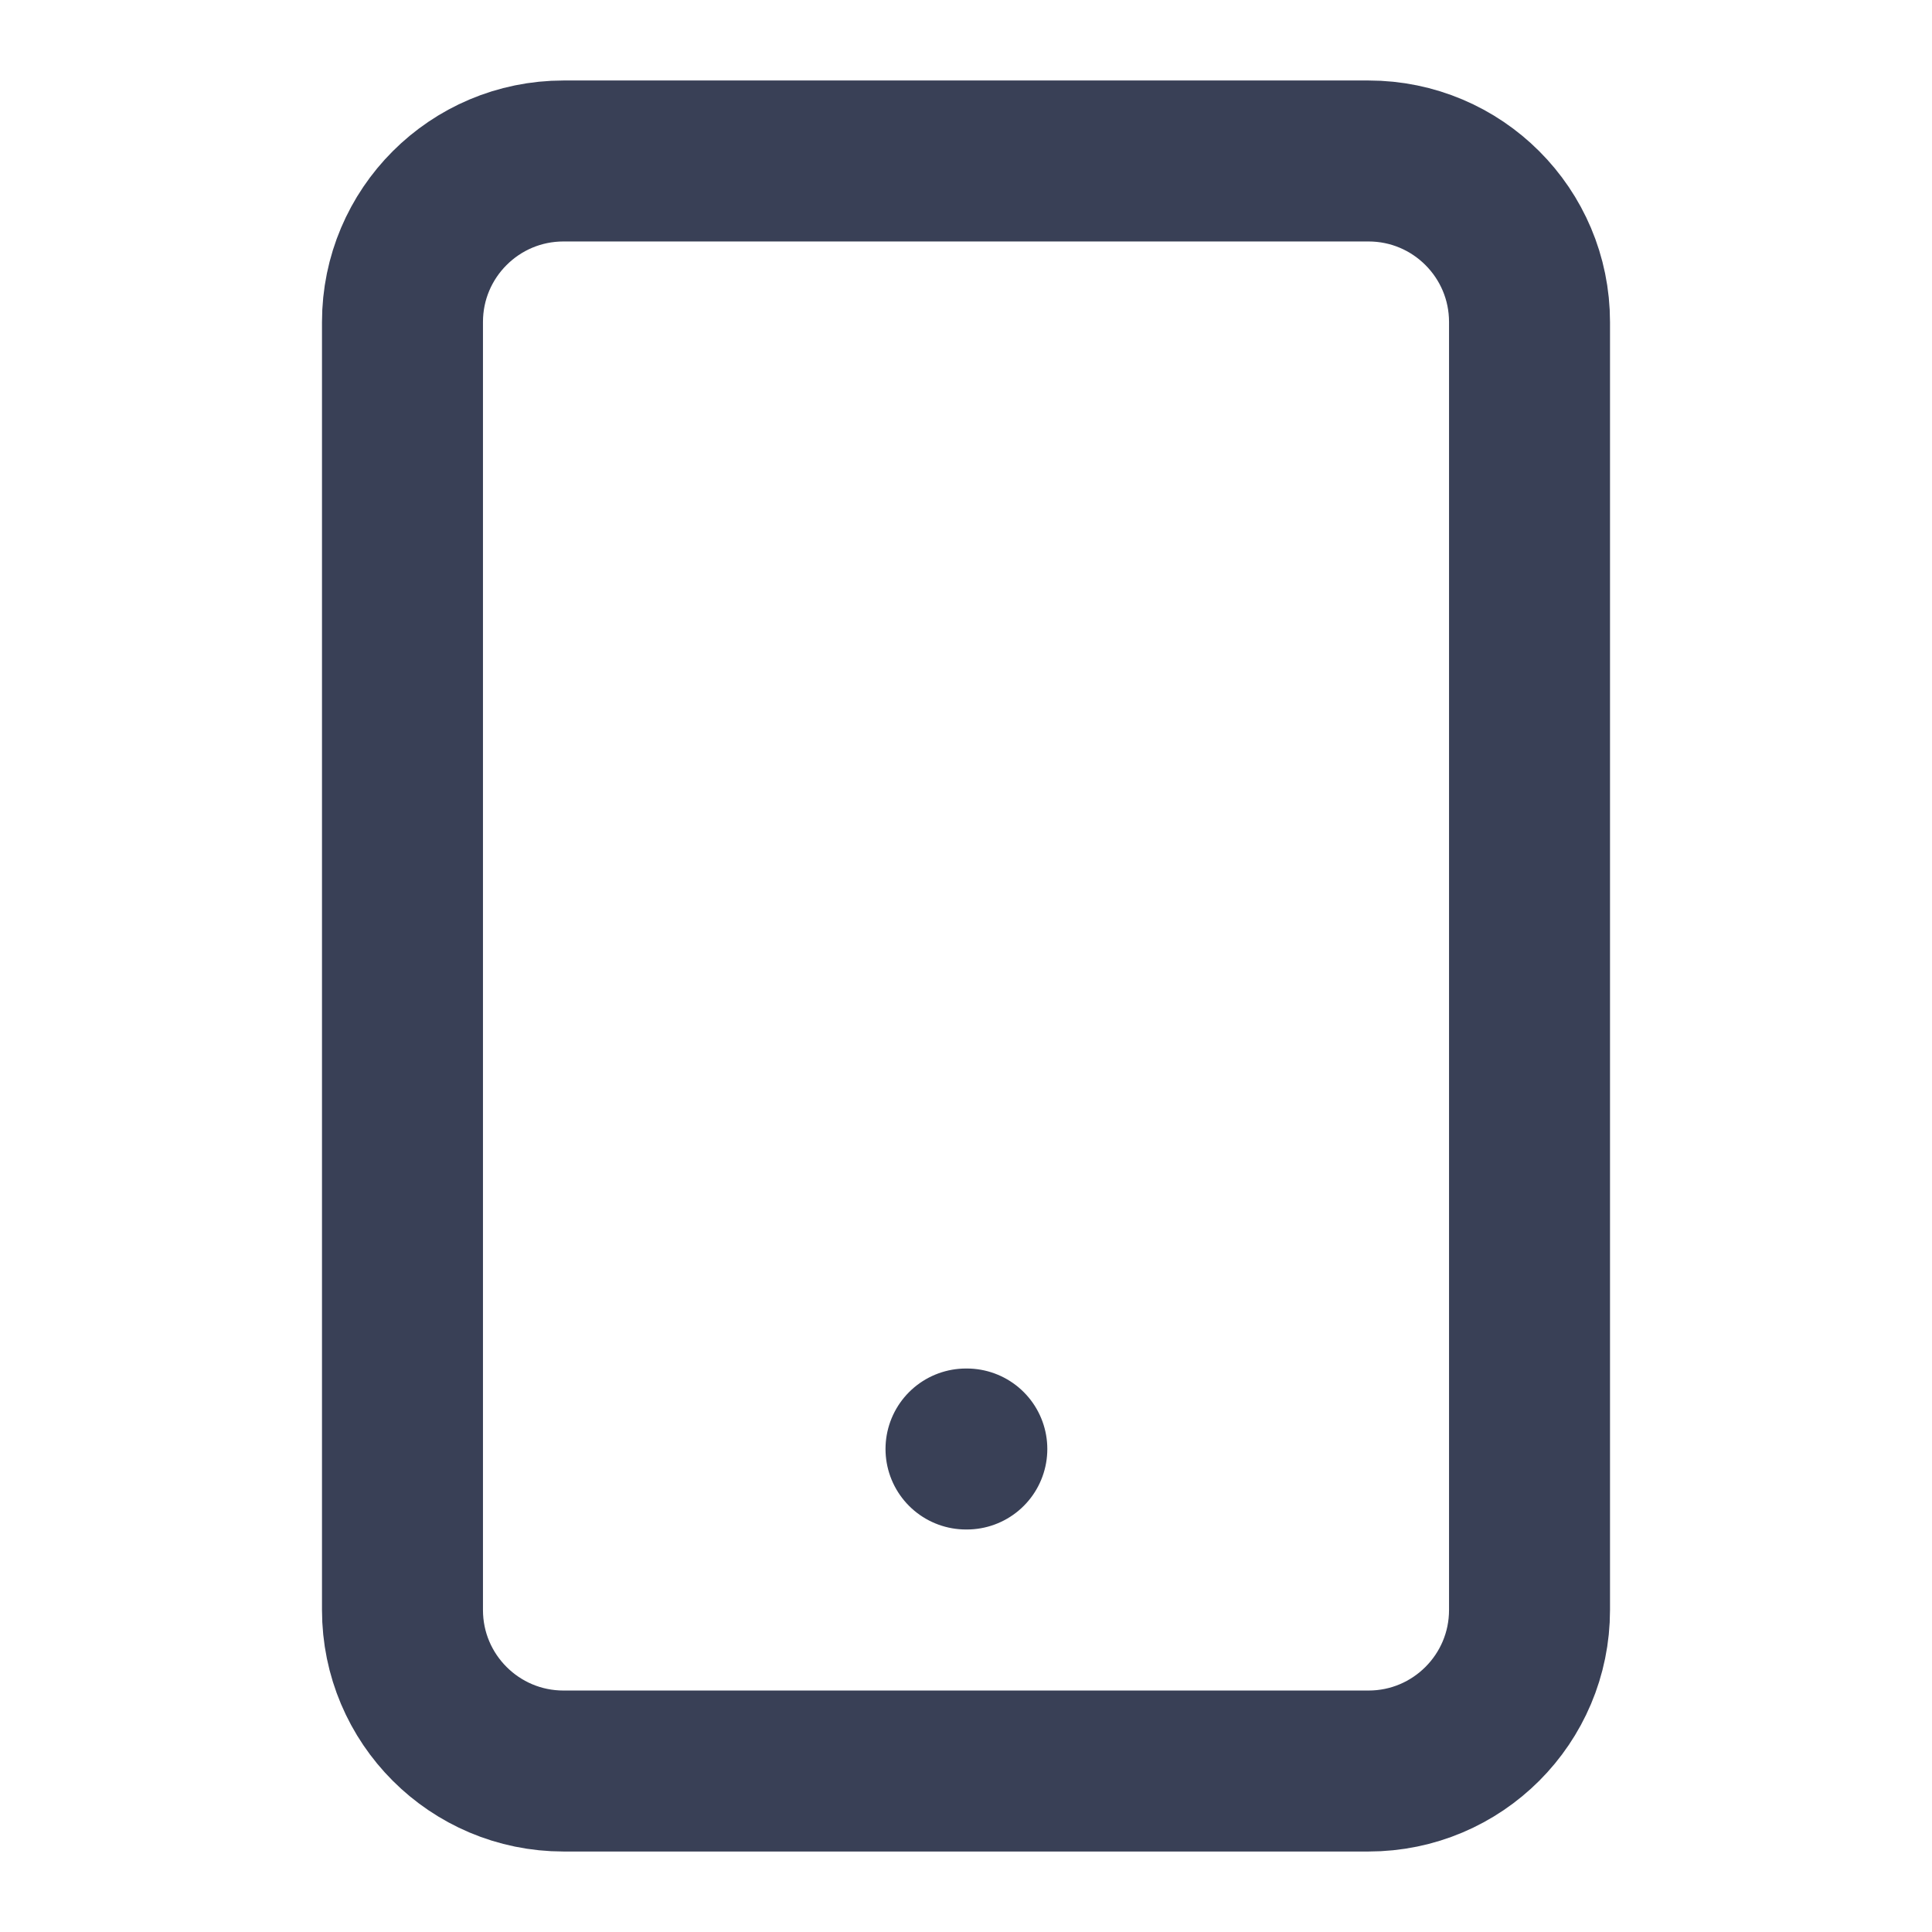 <svg width="28" height="28" viewBox="0 0 28 28" fill="none" xmlns="http://www.w3.org/2000/svg">
<path d="M19.833 2.333H8.167C6.878 2.333 5.833 3.378 5.833 4.667V23.333C5.833 24.622 6.878 25.667 8.167 25.667H19.833C21.122 25.667 22.167 24.622 22.167 23.333V4.667C22.167 3.378 21.122 2.333 19.833 2.333Z" stroke="#394056" stroke-width="2.333" stroke-linecap="round" stroke-linejoin="round"/>
<path d="M14 21H14.012" stroke="#394056" stroke-width="2.333" stroke-linecap="round" stroke-linejoin="round"/>
</svg>
